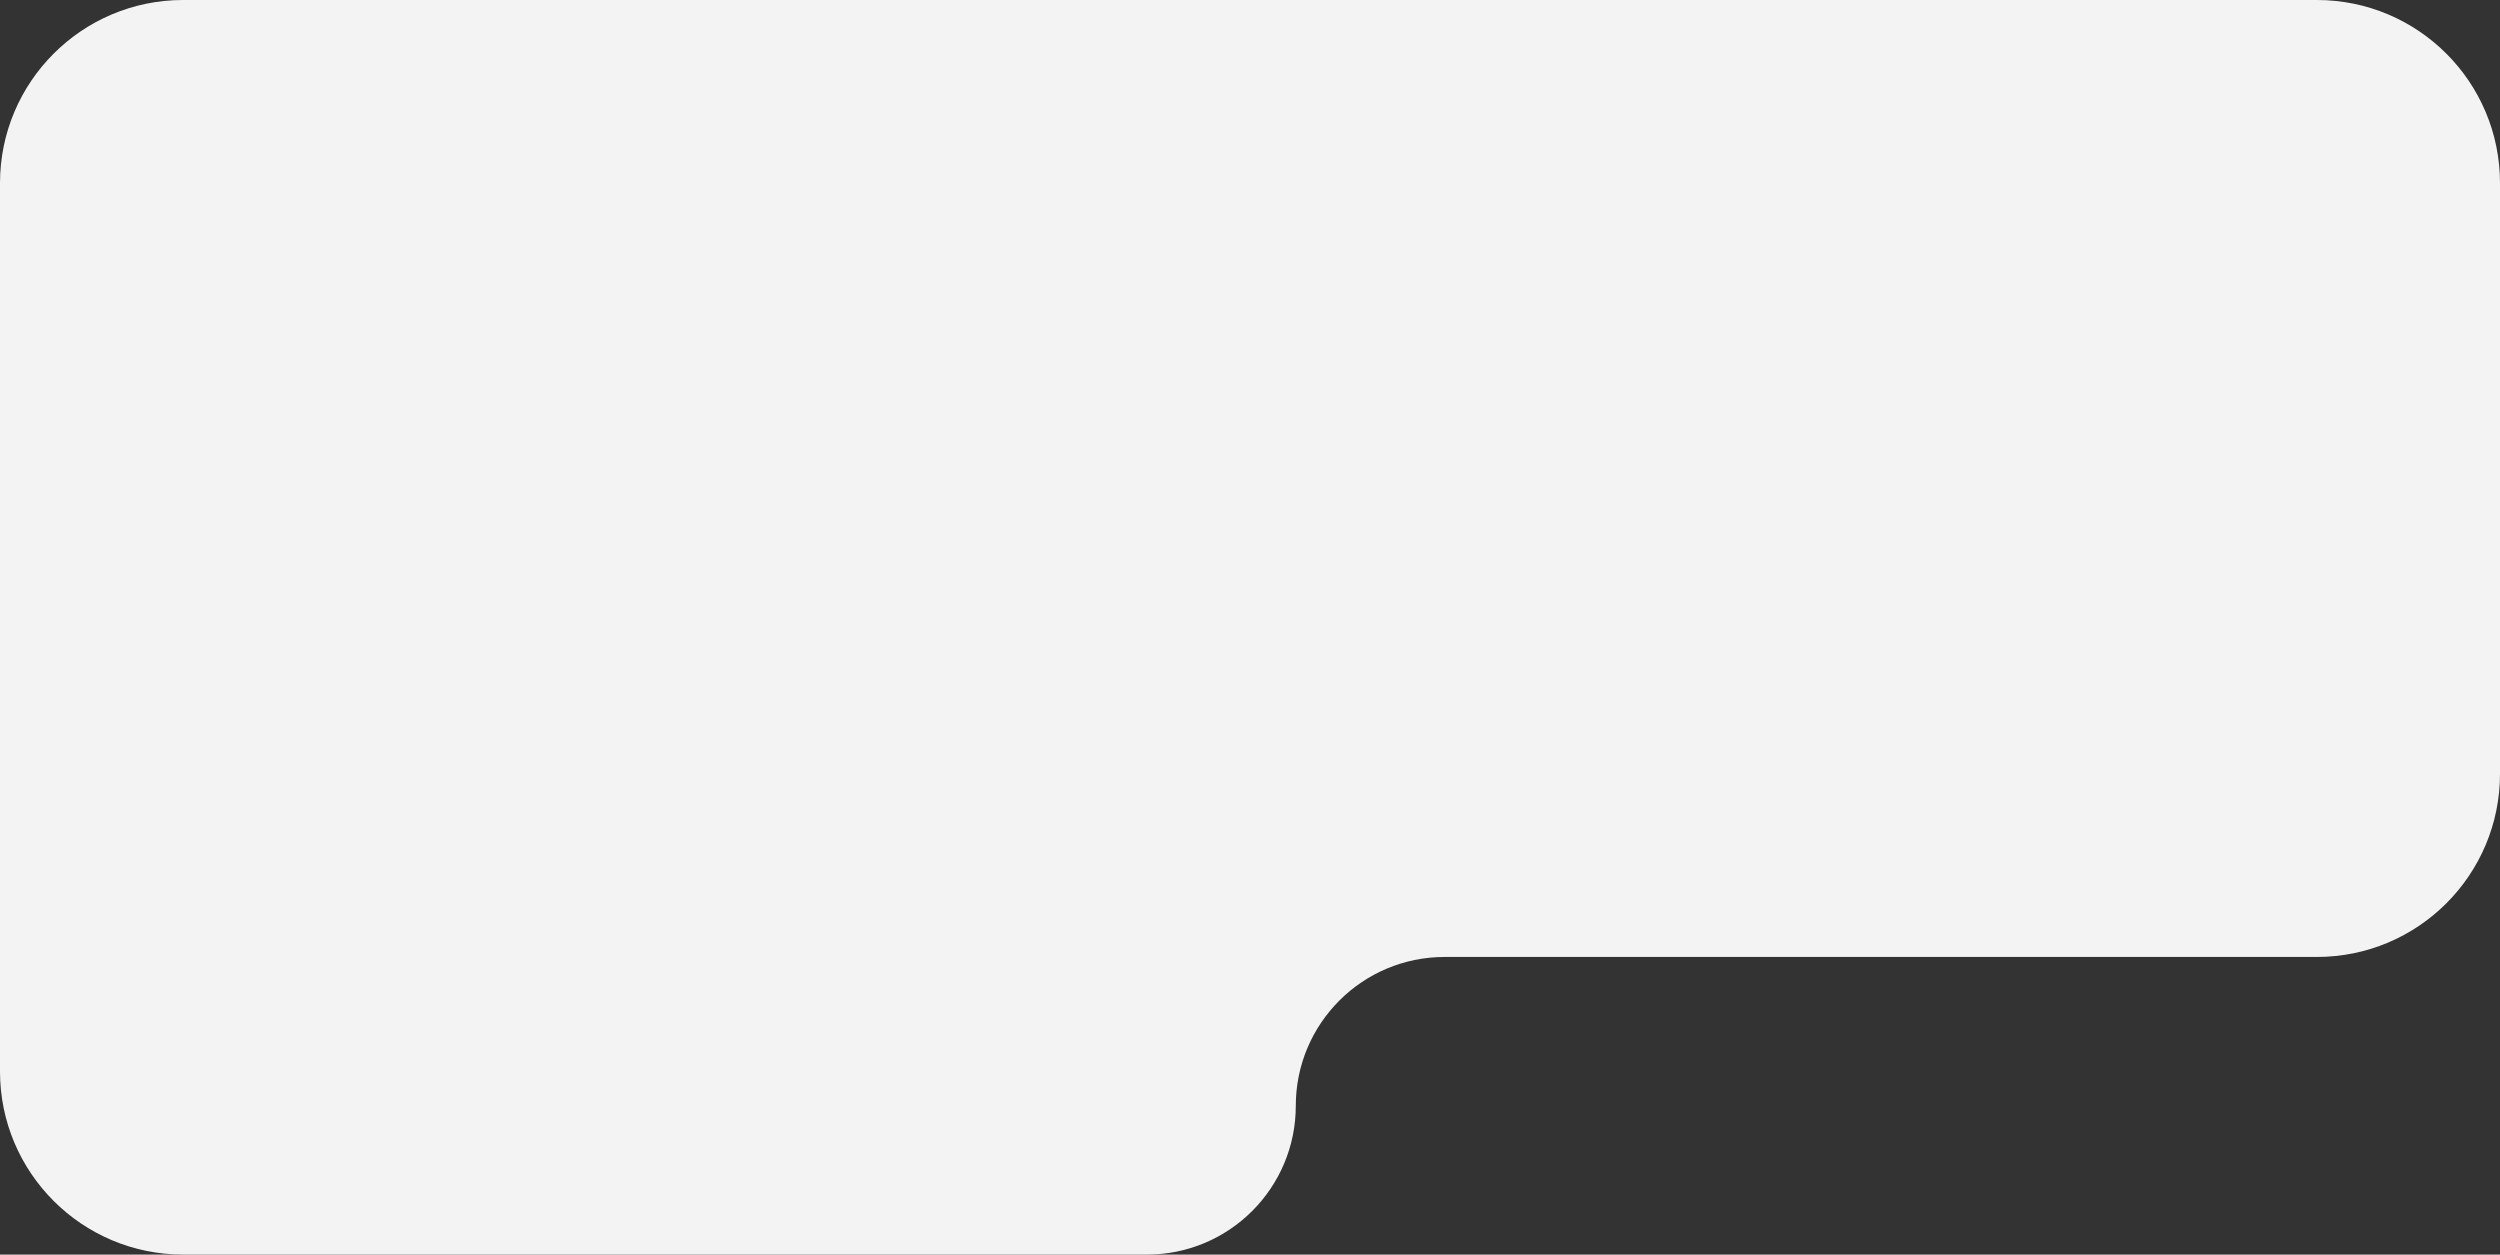 <?xml version="1.0" encoding="UTF-8"?> <svg xmlns="http://www.w3.org/2000/svg" width="546" height="274" viewBox="0 0 546 274" fill="none"><rect x="0" y="0" width="546" height="274" fill="#333333" stroke="none"/><path d="M0 40C0 17.909 17.909 0 40 0H506C528.091 0 546 17.909 546 40V169C546 191.091 528.091 209 506 209H315.5C297.551 209 283 223.551 283 241.5C283 259.449 268.449 274 250.5 274H40C17.909 274 0 256.091 0 234V40Z" fill="#F3F3F3"></path></svg> 